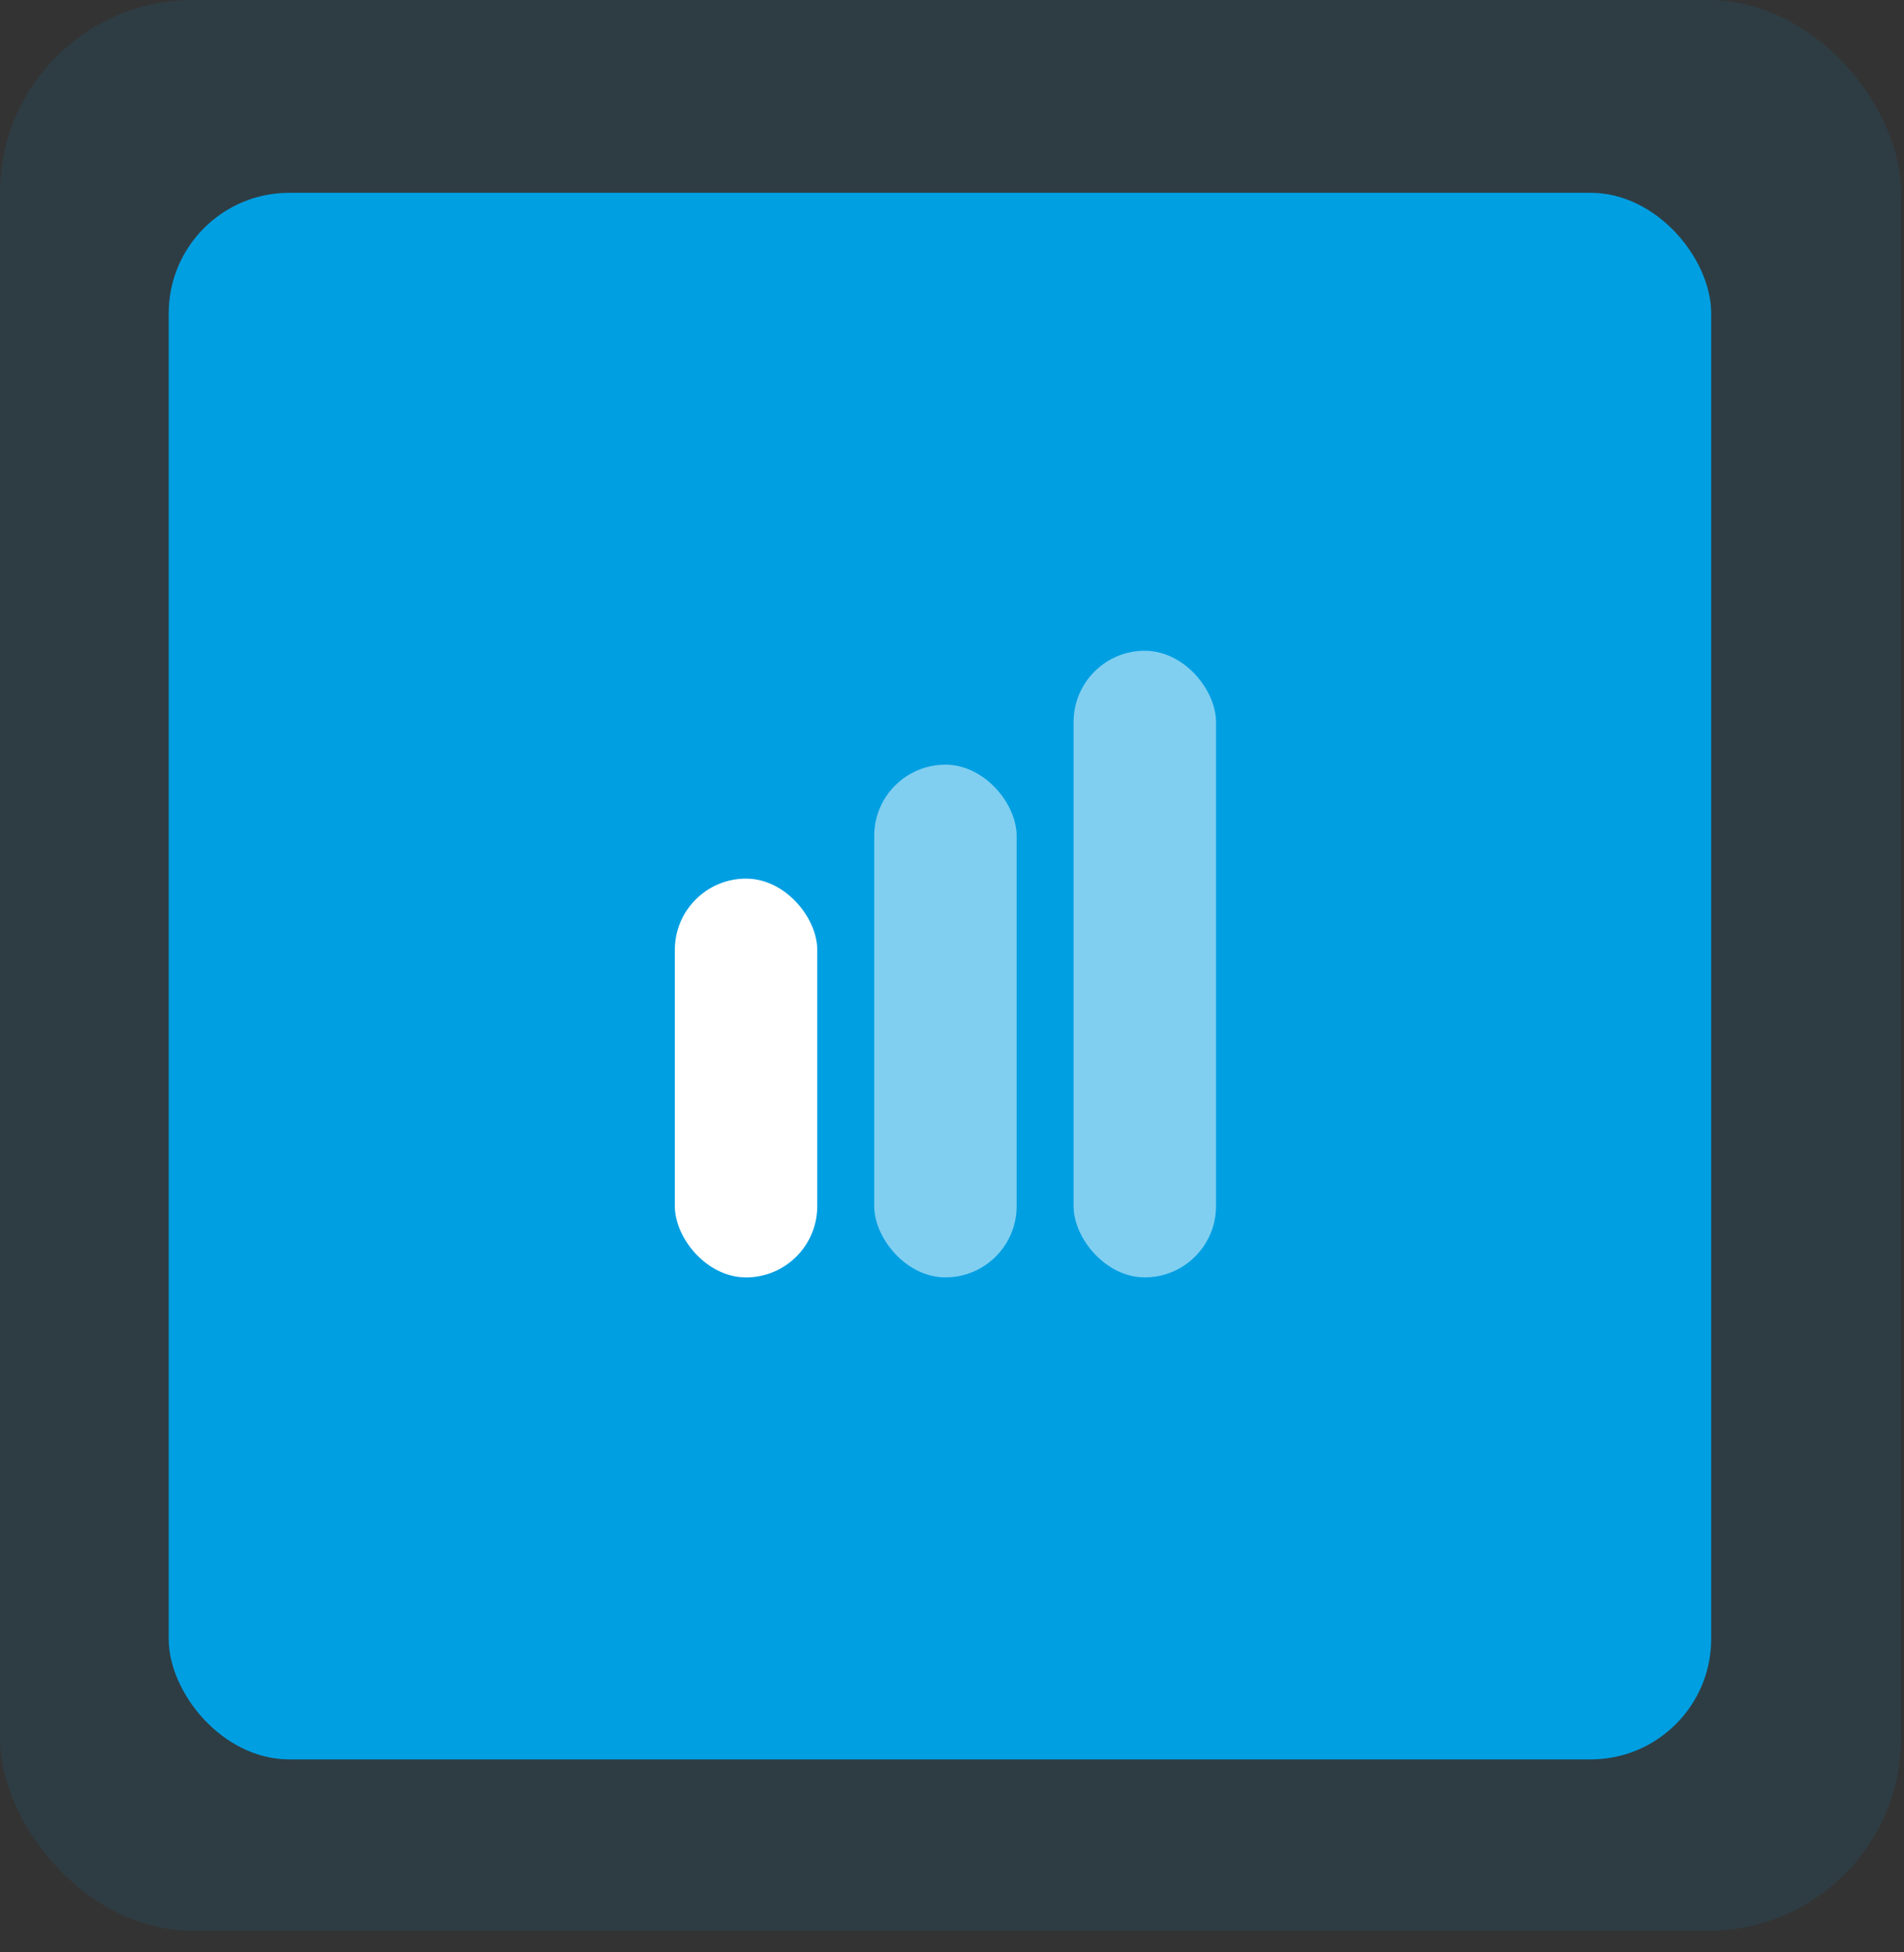 <svg xmlns="http://www.w3.org/2000/svg" width="79" height="81" viewBox="0 0 79 81" fill="none"><rect x="0" y="0" width="79" height="81" fill="#333333" stroke="none"/><rect opacity="0.1" width="78.877" height="80.109" rx="8" fill="#009FE2"></rect><rect x="7" y="8" width="64" height="65" rx="5" fill="#009FE2"></rect><rect x="28" y="36.455" width="5.909" height="16.546" rx="2.955" fill="white"></rect><rect opacity="0.5" x="36.273" y="31.727" width="5.909" height="21.273" rx="2.955" fill="white"></rect><rect opacity="0.5" x="44.545" y="27" width="5.909" height="26" rx="2.955" fill="white"></rect></svg>
